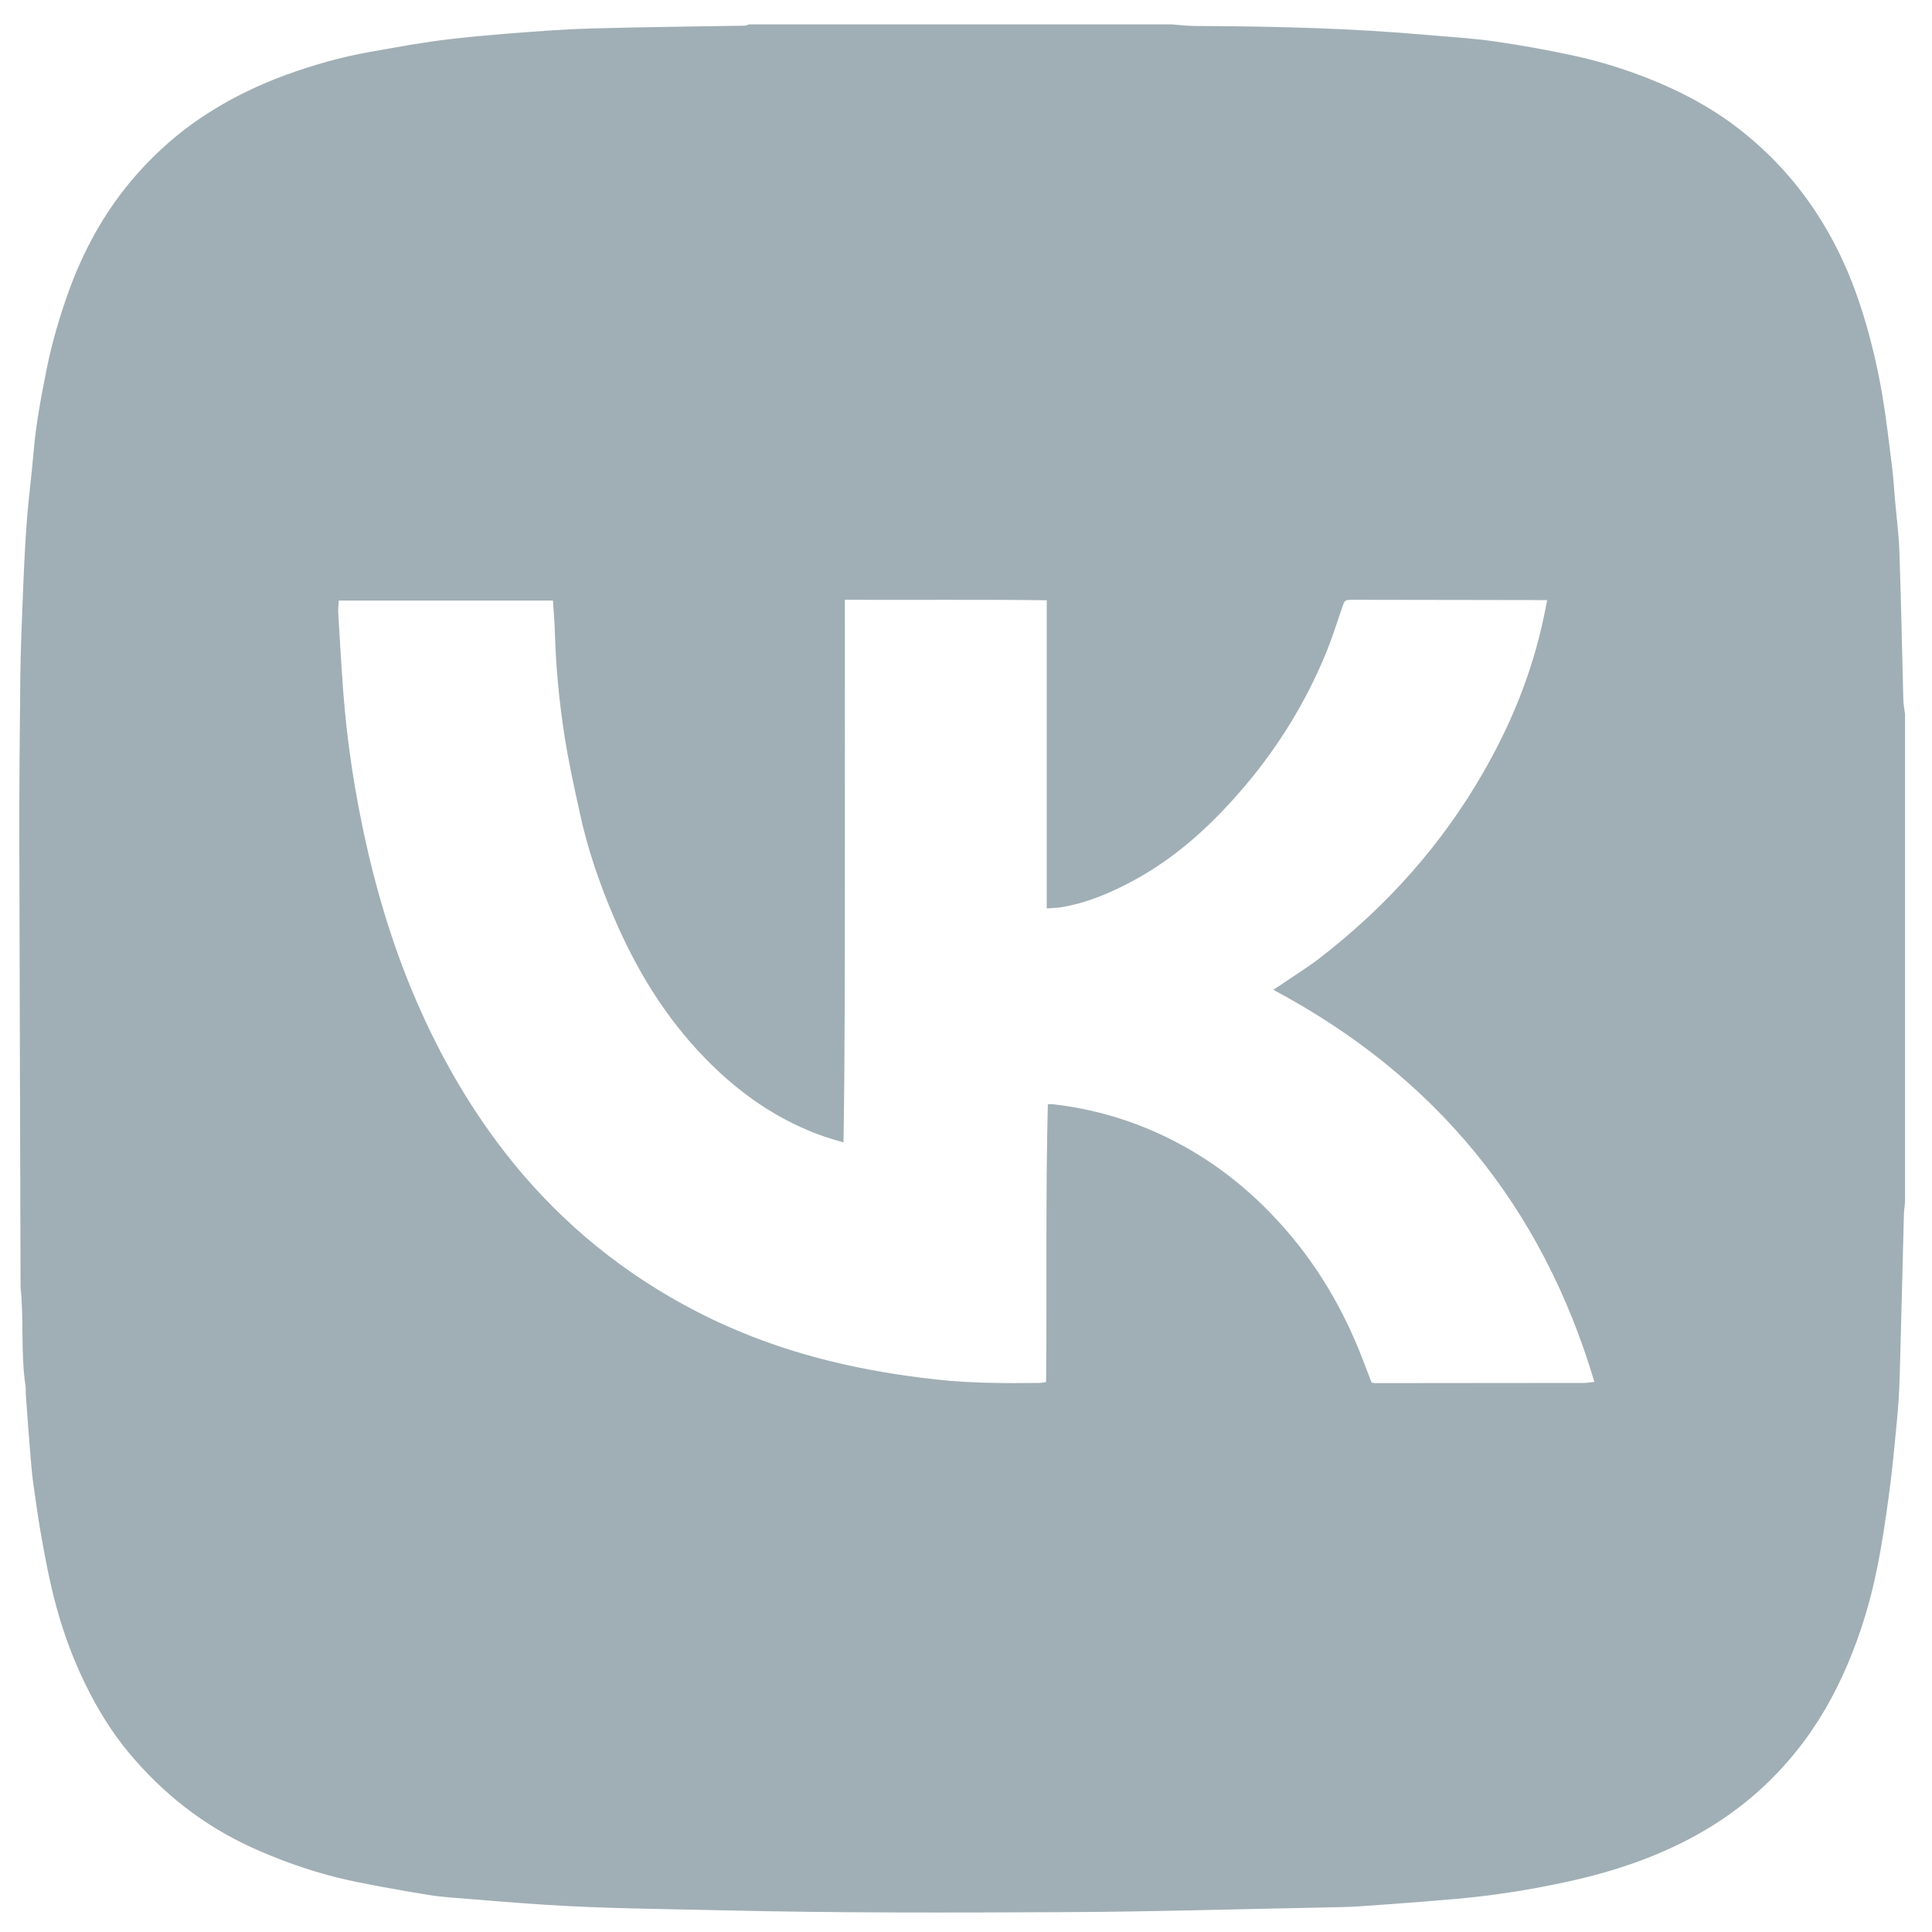 <?xml version="1.0" encoding="utf-8"?>
<!-- Generator: Adobe Illustrator 28.0.0, SVG Export Plug-In . SVG Version: 6.00 Build 0)  -->
<svg version="1.1" id="Слой_1" xmlns="http://www.w3.org/2000/svg" xmlns:xlink="http://www.w3.org/1999/xlink" x="0px" y="0px"
	 viewBox="0 0 200 200" style="enable-background:new 0 0 200 200;" xml:space="preserve">
<style type="text/css">
	.st0{fill:#A0AFB5;}
</style>
<path class="st0" d="M77.55,2.52c14.57,0,29.13,0,43.7,0c0.83,0.06,1.66,0.17,2.49,0.17c8.06,0.03,16.11,0.22,24.14,0.94
	c2.27,0.2,4.55,0.33,6.8,0.65c2.77,0.4,5.53,0.89,8.27,1.49c2.58,0.56,5.11,1.34,7.58,2.31c3.56,1.4,6.91,3.19,9.9,5.59
	c6.19,4.96,10.16,11.39,12.46,18.92c0.85,2.78,1.51,5.6,1.99,8.46c0.41,2.46,0.69,4.94,1,7.41c0.13,1.05,0.19,2.11,0.28,3.17
	c0.16,1.86,0.41,3.72,0.47,5.59c0.17,5.06,0.27,10.12,0.4,15.17c0.01,0.52,0.12,1.05,0.18,1.57c0,16.82,0,33.63,0,50.45
	c-0.04,0.46-0.11,0.93-0.12,1.39c-0.15,5.53-0.27,11.06-0.43,16.58c-0.04,1.56-0.14,3.12-0.29,4.67c-0.24,2.55-0.48,5.1-0.82,7.63
	c-0.35,2.62-0.74,5.25-1.27,7.84c-0.59,2.9-1.42,5.74-2.5,8.5c-1.28,3.27-2.89,6.35-4.98,9.17c-3.02,4.08-6.76,7.33-11.19,9.78
	c-4.17,2.31-8.64,3.79-13.29,4.81c-3.78,0.83-7.59,1.43-11.44,1.78c-1.12,0.1-2.24,0.19-3.36,0.28c-2.3,0.18-4.6,0.36-6.91,0.51
	c-1.18,0.08-2.37,0.08-3.56,0.11c-8.71,0.17-17.42,0.43-26.14,0.48c-12.12,0.06-24.24,0.1-36.37-0.19
	c-6.09-0.14-12.18-0.18-18.26-0.58c-3.21-0.21-6.41-0.48-9.61-0.74c-0.78-0.06-1.55-0.14-2.32-0.27c-1.6-0.26-3.2-0.53-4.79-0.83
	c-1.59-0.3-3.18-0.59-4.75-0.99c-2.99-0.76-5.89-1.79-8.71-3.07c-5.04-2.29-9.26-5.62-12.79-9.86c-1.78-2.14-3.22-4.51-4.45-7.01
	c-1.42-2.89-2.49-5.91-3.28-9.03c-0.48-1.9-0.85-3.83-1.2-5.75c-0.35-1.9-0.62-3.81-0.89-5.72c-0.14-0.96-0.23-1.92-0.31-2.88
	c-0.18-2.18-0.34-4.35-0.5-6.53c-0.03-0.34,0.01-0.69-0.04-1.03c-0.51-3.38-0.15-6.81-0.51-10.19C2.09,117.85,2.03,102.41,2,86.98
	c-0.01-5.56,0.04-11.12,0.1-16.69c0.03-2.65,0.13-5.31,0.24-7.96c0.11-2.78,0.22-5.55,0.43-8.32c0.18-2.42,0.51-4.84,0.71-7.26
	c0.24-2.86,0.78-5.68,1.34-8.49C5.38,35.45,6.19,32.7,7.17,30c1.49-4.07,3.54-7.83,6.32-11.17c2.35-2.82,5.07-5.24,8.19-7.21
	c2.51-1.59,5.16-2.86,7.95-3.88c2.82-1.02,5.69-1.84,8.64-2.36c2.79-0.49,5.58-1.02,8.39-1.34c3.6-0.41,7.21-0.68,10.82-0.92
	c2.59-0.17,5.18-0.21,7.77-0.27c3.94-0.08,7.87-0.13,11.81-0.19C77.23,2.66,77.39,2.57,77.55,2.52z M160.16,62.12
	c-0.54,0-0.97,0-1.4,0c-6.25-0.01-12.5-0.02-18.75-0.03c-0.82,0-0.81,0.04-1.09,0.85c-0.54,1.59-1.05,3.2-1.69,4.75
	c-2.04,4.94-4.81,9.46-8.25,13.55c-3.33,3.95-7.05,7.43-11.63,9.91c-2.37,1.28-4.83,2.33-7.51,2.77c-0.44,0.07-0.9,0.07-1.48,0.12
	c0-10.69,0-21.24,0-31.9c-7.01-0.09-13.9-0.02-20.9-0.05c0,9.44,0.01,18.78,0,28.11c-0.01,9.32,0.01,18.65-0.14,28.06
	c-0.71-0.21-1.28-0.36-1.84-0.55c-4.83-1.65-8.91-4.49-12.44-8.11c-4.2-4.3-7.26-9.36-9.59-14.88c-1.44-3.4-2.63-6.88-3.41-10.48
	c-0.58-2.65-1.17-5.3-1.59-7.98c-0.56-3.58-0.91-7.19-1.01-10.82c-0.03-1.08-0.13-2.17-0.2-3.27c-7.42,0-14.75,0-22.17,0
	c-0.02,0.46-0.08,0.86-0.06,1.25c0.16,2.71,0.32,5.42,0.52,8.13c0.34,4.58,0.99,9.12,1.91,13.62c1.27,6.25,3.05,12.35,5.57,18.23
	c2.6,6.06,5.87,11.72,10.02,16.86c5.29,6.53,11.68,11.7,19.14,15.54c4.34,2.23,8.9,3.89,13.64,5.07c3.64,0.91,7.33,1.51,11.06,1.93
	c3.58,0.4,7.17,0.4,10.77,0.36c0.21,0,0.41-0.06,0.65-0.1c0.1-9.61-0.06-19.16,0.18-28.74c0.21-0.01,0.33-0.03,0.45-0.02
	c3.47,0.39,6.81,1.25,10.02,2.6c4.69,1.98,8.79,4.82,12.37,8.46c4.34,4.41,7.52,9.55,9.73,15.3c0.32,0.84,0.64,1.67,0.95,2.47
	c0.18,0.03,0.27,0.05,0.37,0.05c7.22,0,14.44-0.01,21.66-0.02c0.29,0,0.59-0.06,1.03-0.11c-5.43-18.24-16.51-31.67-33.24-40.59
	c0.53-0.35,0.95-0.61,1.36-0.9c1.19-0.81,2.41-1.57,3.54-2.45c6.87-5.32,12.57-11.69,16.89-19.24c2.89-5.04,5.05-10.38,6.23-16.09
	C159.95,63.27,160.04,62.76,160.16,62.12z"/>
</svg>
